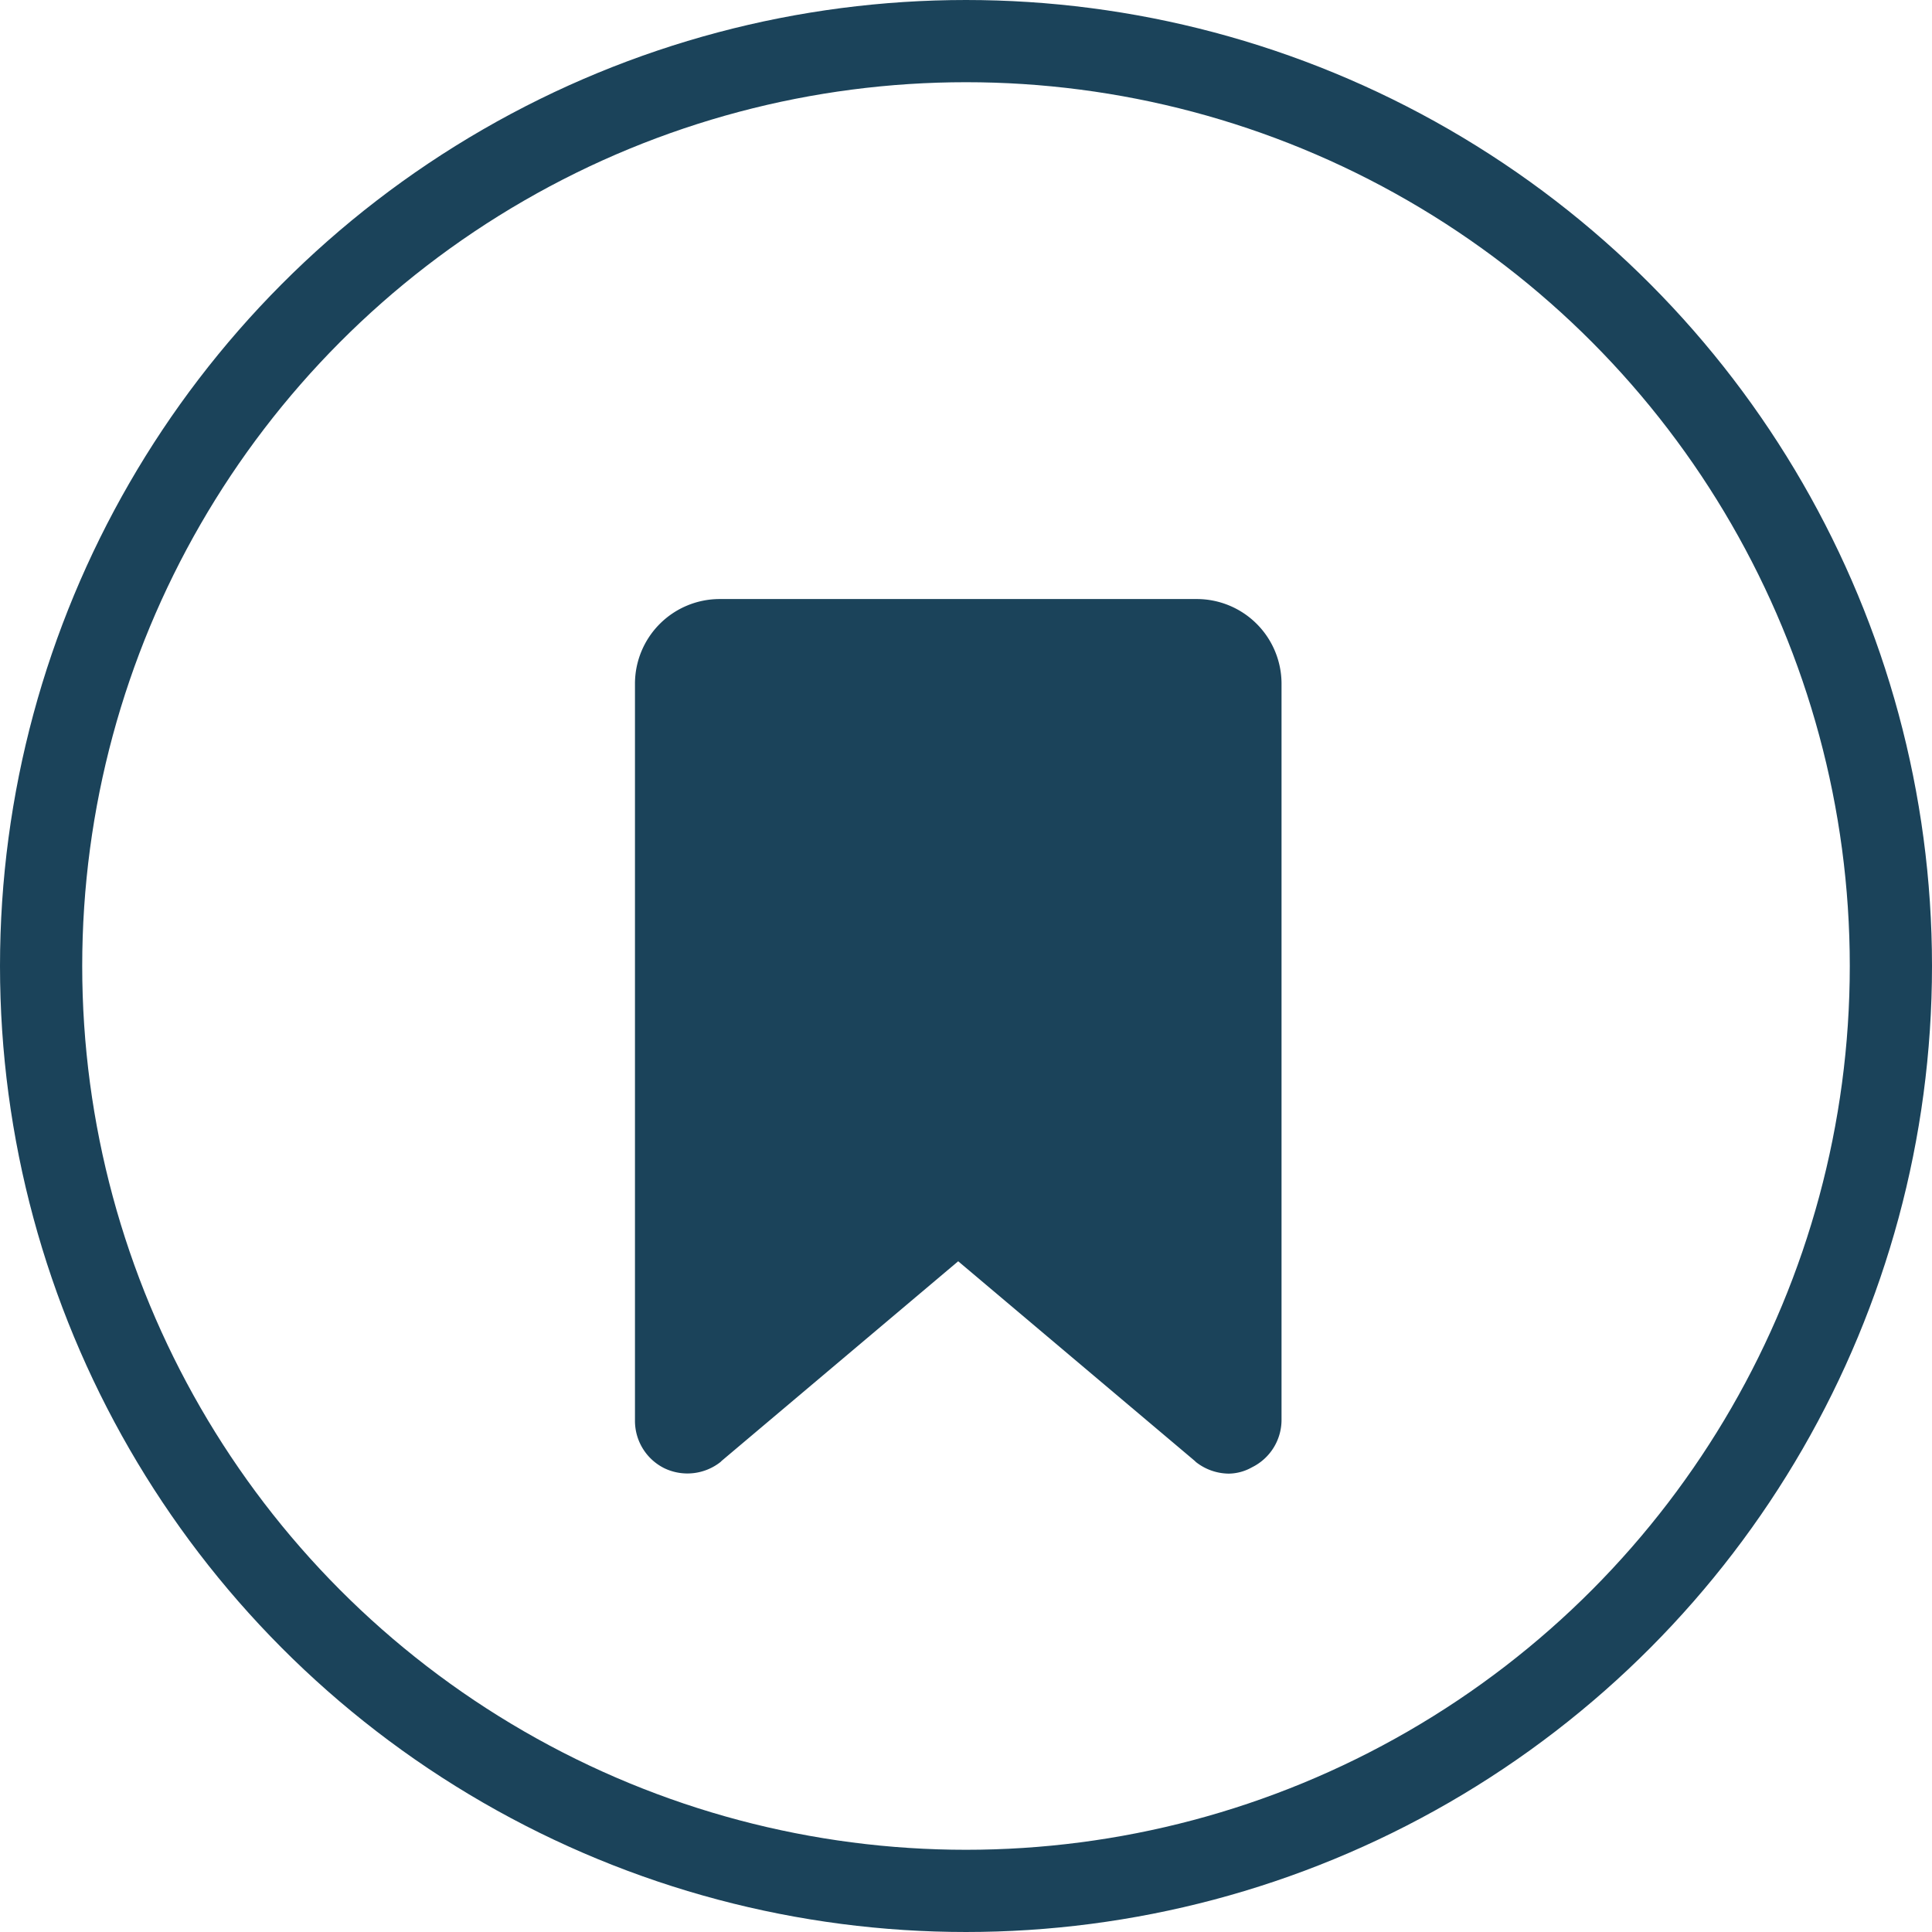 <?xml version="1.0" encoding="UTF-8"?> <svg xmlns="http://www.w3.org/2000/svg" width="47" height="47" viewBox="0 0 47 47"> <g transform="translate(-1067.232 -3486)"> <g transform="translate(1067.232 3486)" fill="none" stroke="#1b435a" stroke-width="2"> <circle cx="23.5" cy="23.5" r="23.5" stroke="none"></circle> <circle cx="23.5" cy="23.5" r="22.5" fill="none"></circle> </g> <g transform="translate(1015.379 3500.573)"> <g transform="translate(67.296)"> <path d="M68.966,0H57.352A2.062,2.062,0,0,0,55.3,2.056V19.991a1.286,1.286,0,0,0,.719,1.156,1.3,1.3,0,0,0,1.362-.154l.026-.026,5.756-4.857,5.756,4.857.026.026a1.31,1.31,0,0,0,.8.283,1.171,1.171,0,0,0,.565-.154,1.286,1.286,0,0,0,.719-1.156V2.056A2.062,2.062,0,0,0,68.966,0Z" transform="translate(-55.296)" fill="#1b435a"></path> </g> </g> </g> </svg> 